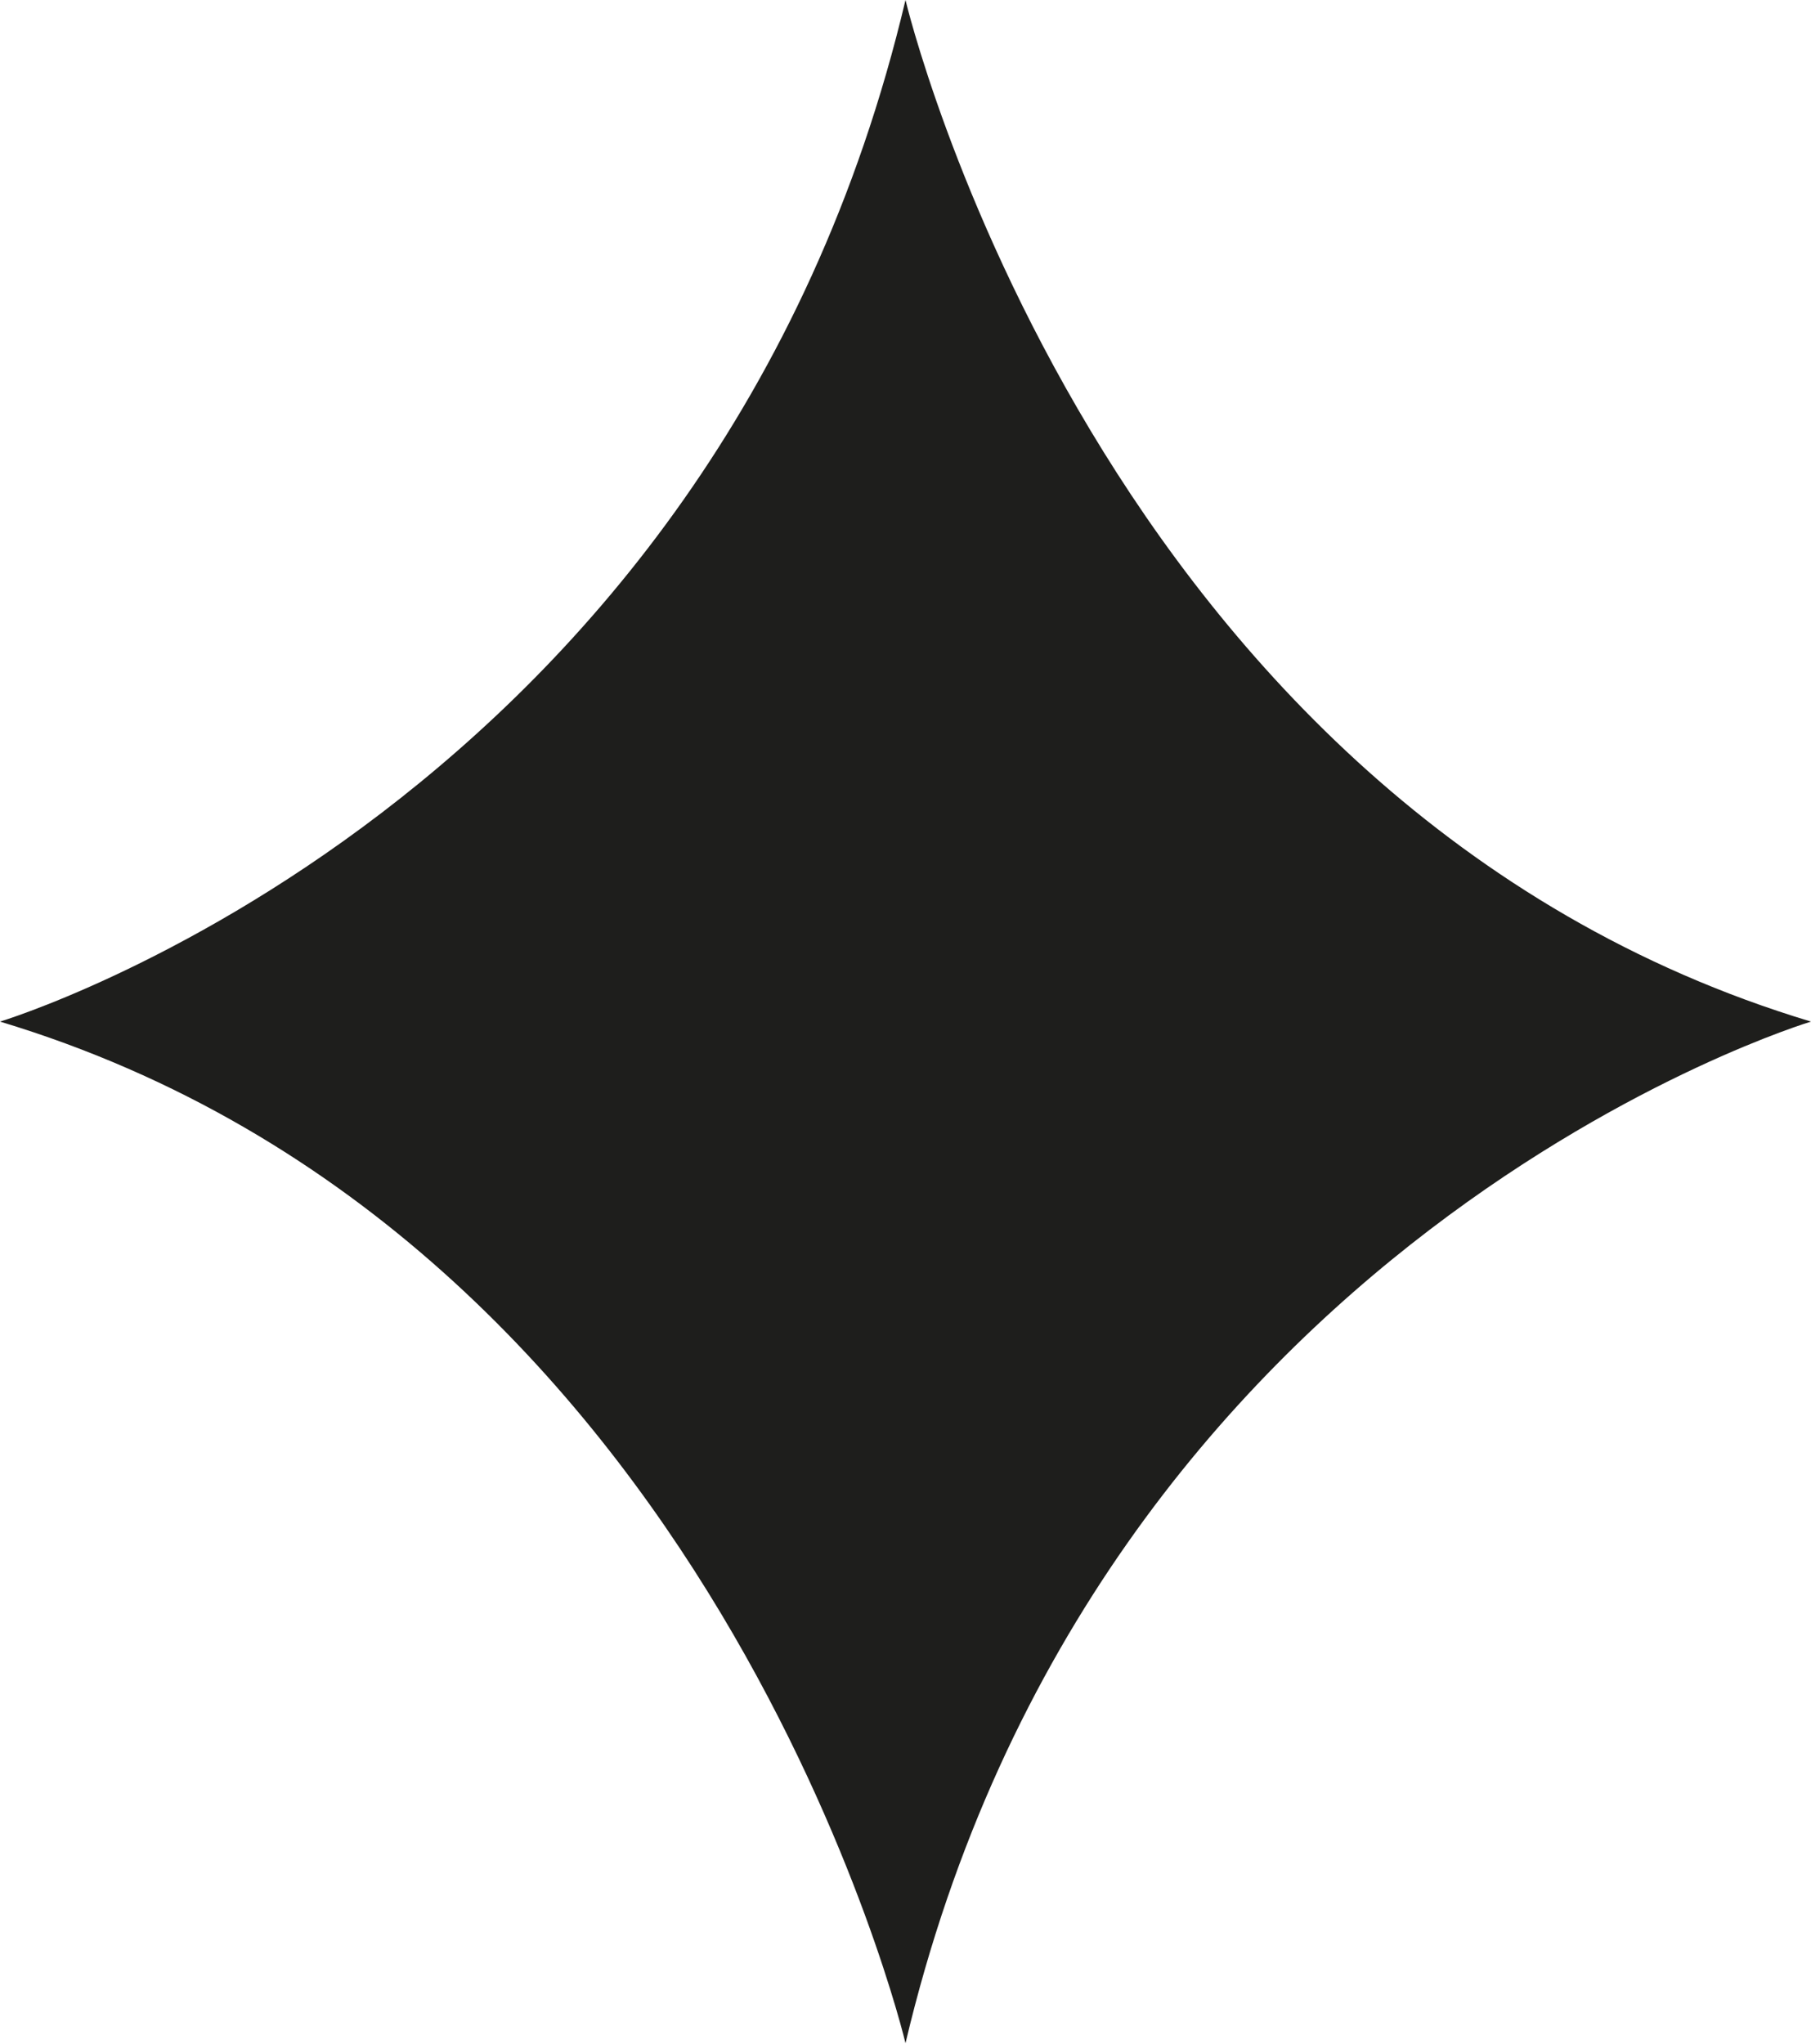 <?xml version="1.0" encoding="UTF-8"?>
<svg id="Calque_1" data-name="Calque 1" xmlns="http://www.w3.org/2000/svg" viewBox="0 0 18.6 20.99">
  <defs>
    <style>
      .cls-1 {
        fill: #1e1e1c;
      }
    </style>
  </defs>
  <path class="cls-1" d="M18.6,10.49h0C11.26,8.28,9.3,0,9.3,0,7.34,8.28,0,10.49,0,10.49c7.34,2.21,9.3,10.49,9.3,10.49,1.96-8.29,9.3-10.49,9.3-10.49"/>
</svg>
